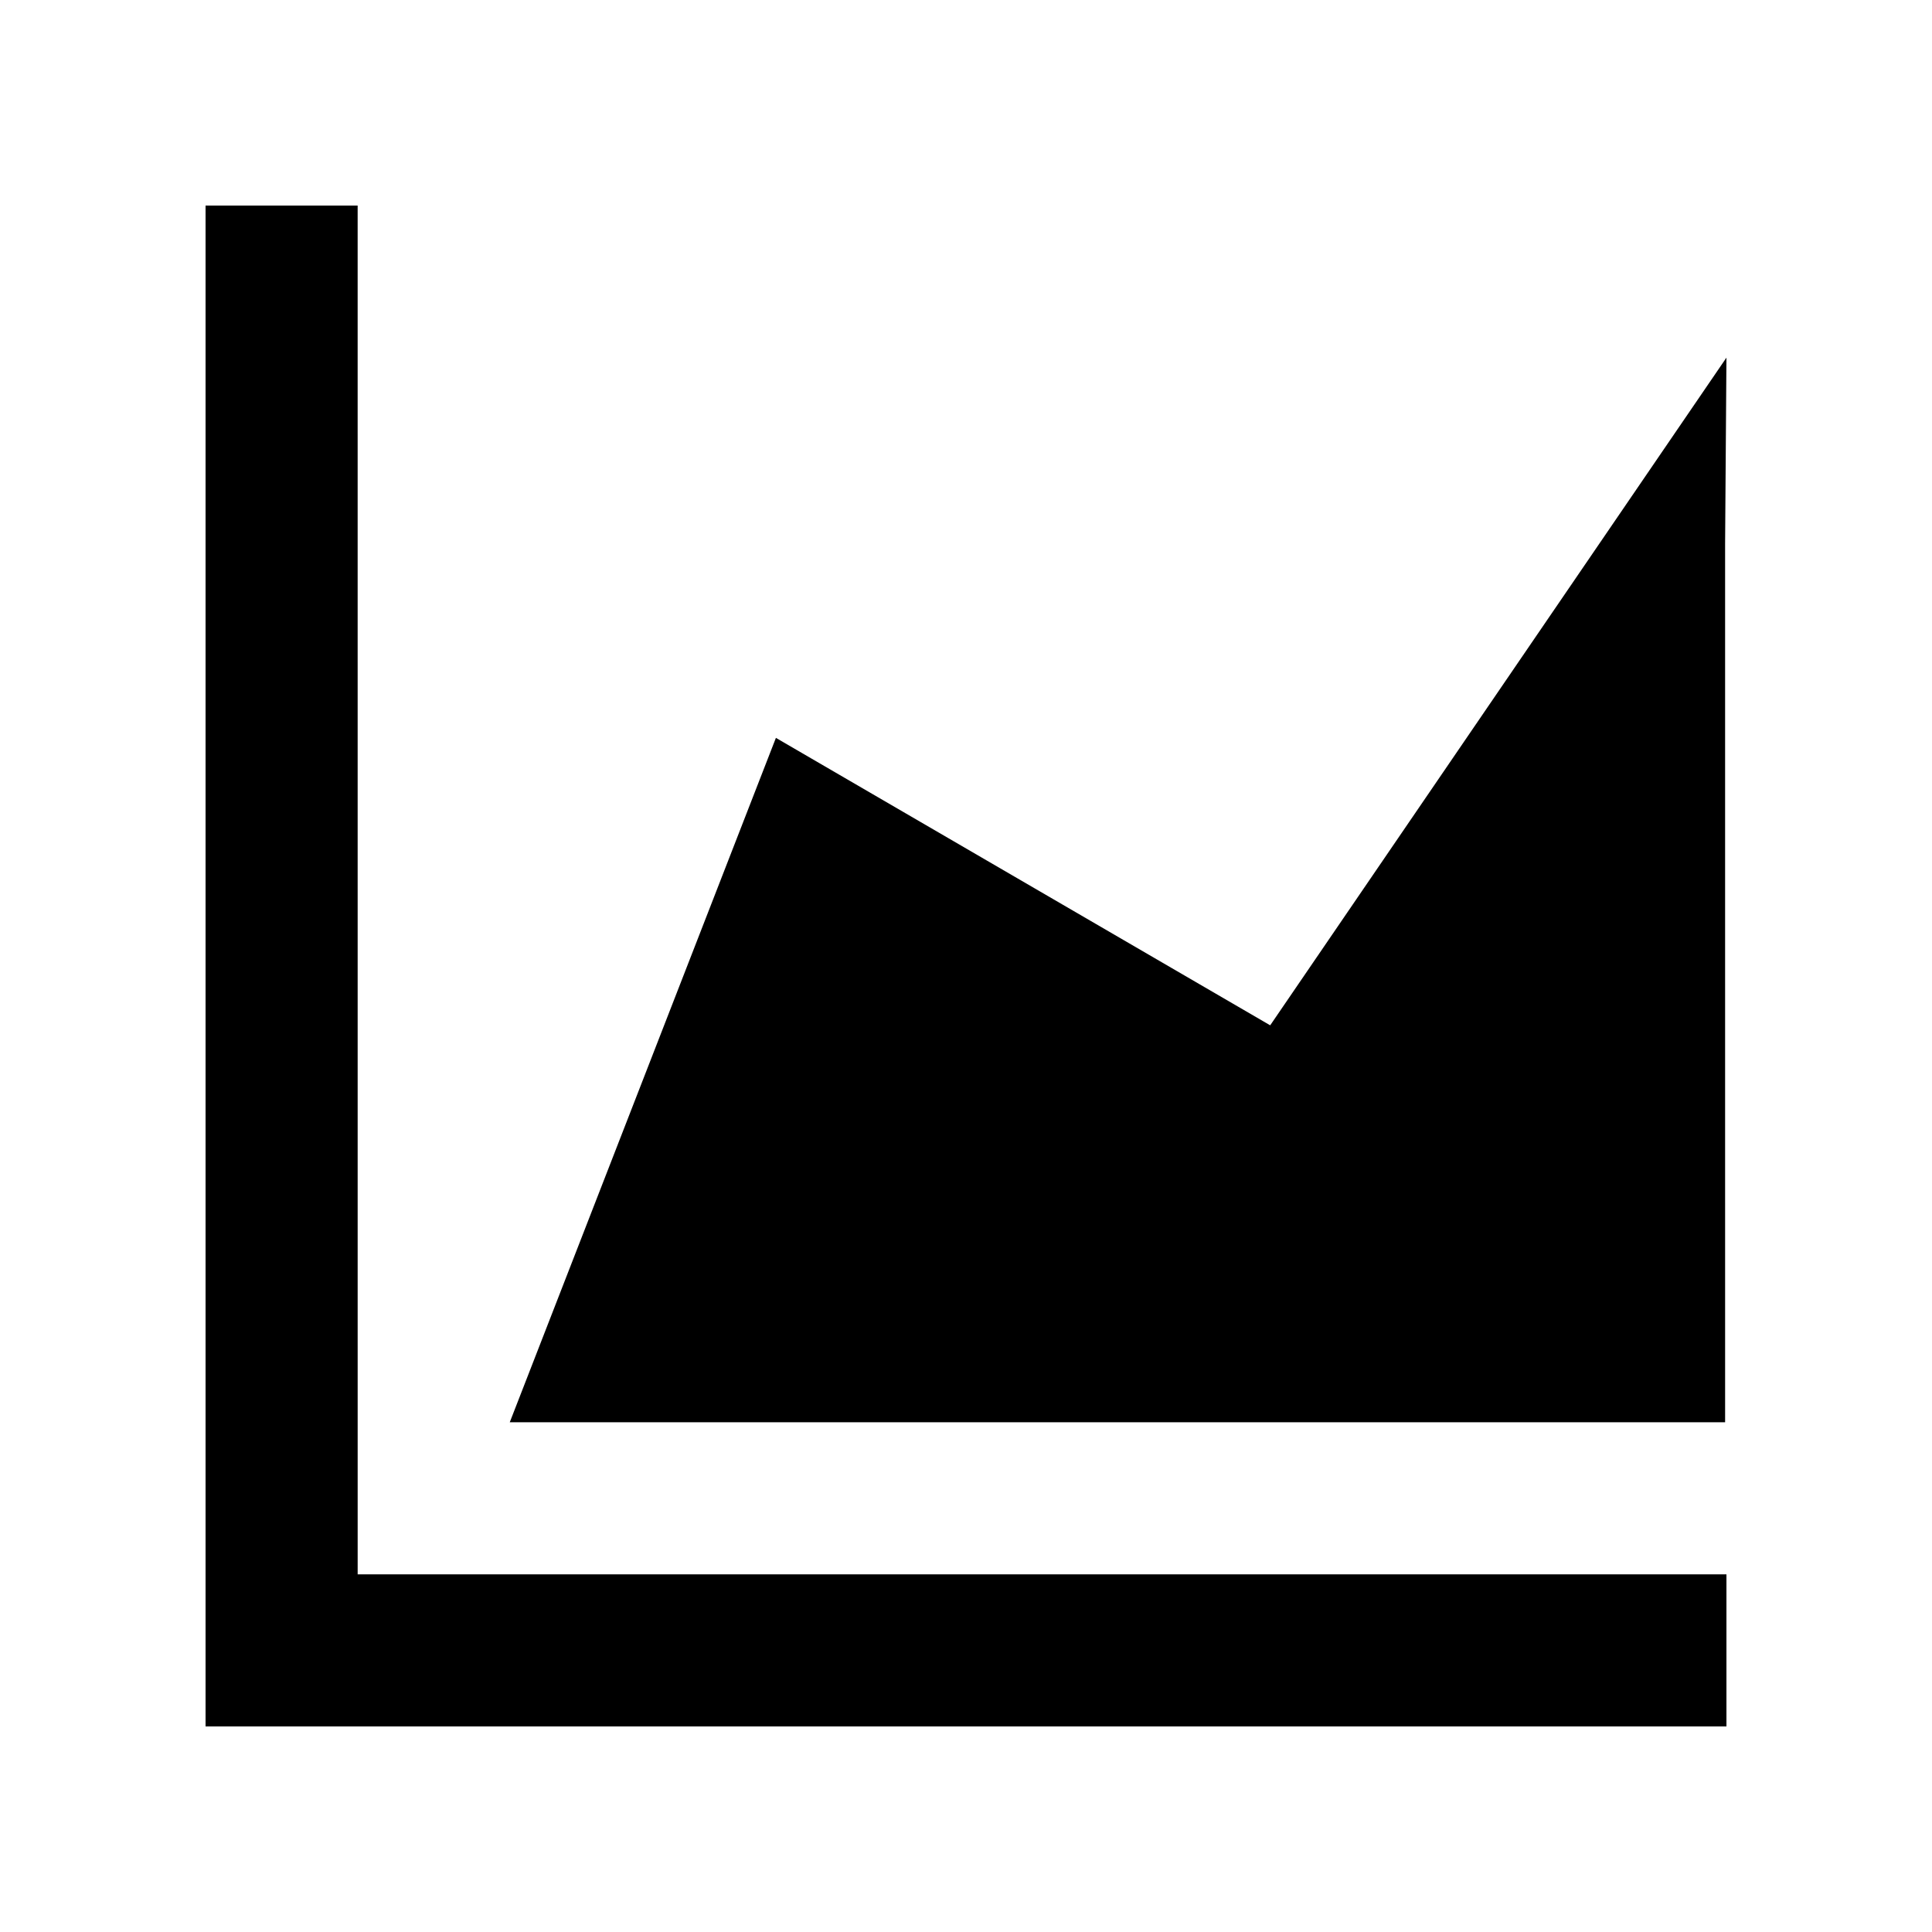 <?xml version="1.0" encoding="UTF-8"?>
<!-- Uploaded to: SVG Repo, www.svgrepo.com, Generator: SVG Repo Mixer Tools -->
<svg fill="#000000" width="800px" height="800px" version="1.1" viewBox="144 144 512 512" xmlns="http://www.w3.org/2000/svg">
 <g>
  <path d="m601.17 288.15 0.355-49.371-120.91 176.94-130.99-76.176-70.531 181.37h322.08z"/>
  <path d="m238.78 198.48h-40.305v403.05h403.05v-40.305h-362.74z"/>
 </g>
</svg>